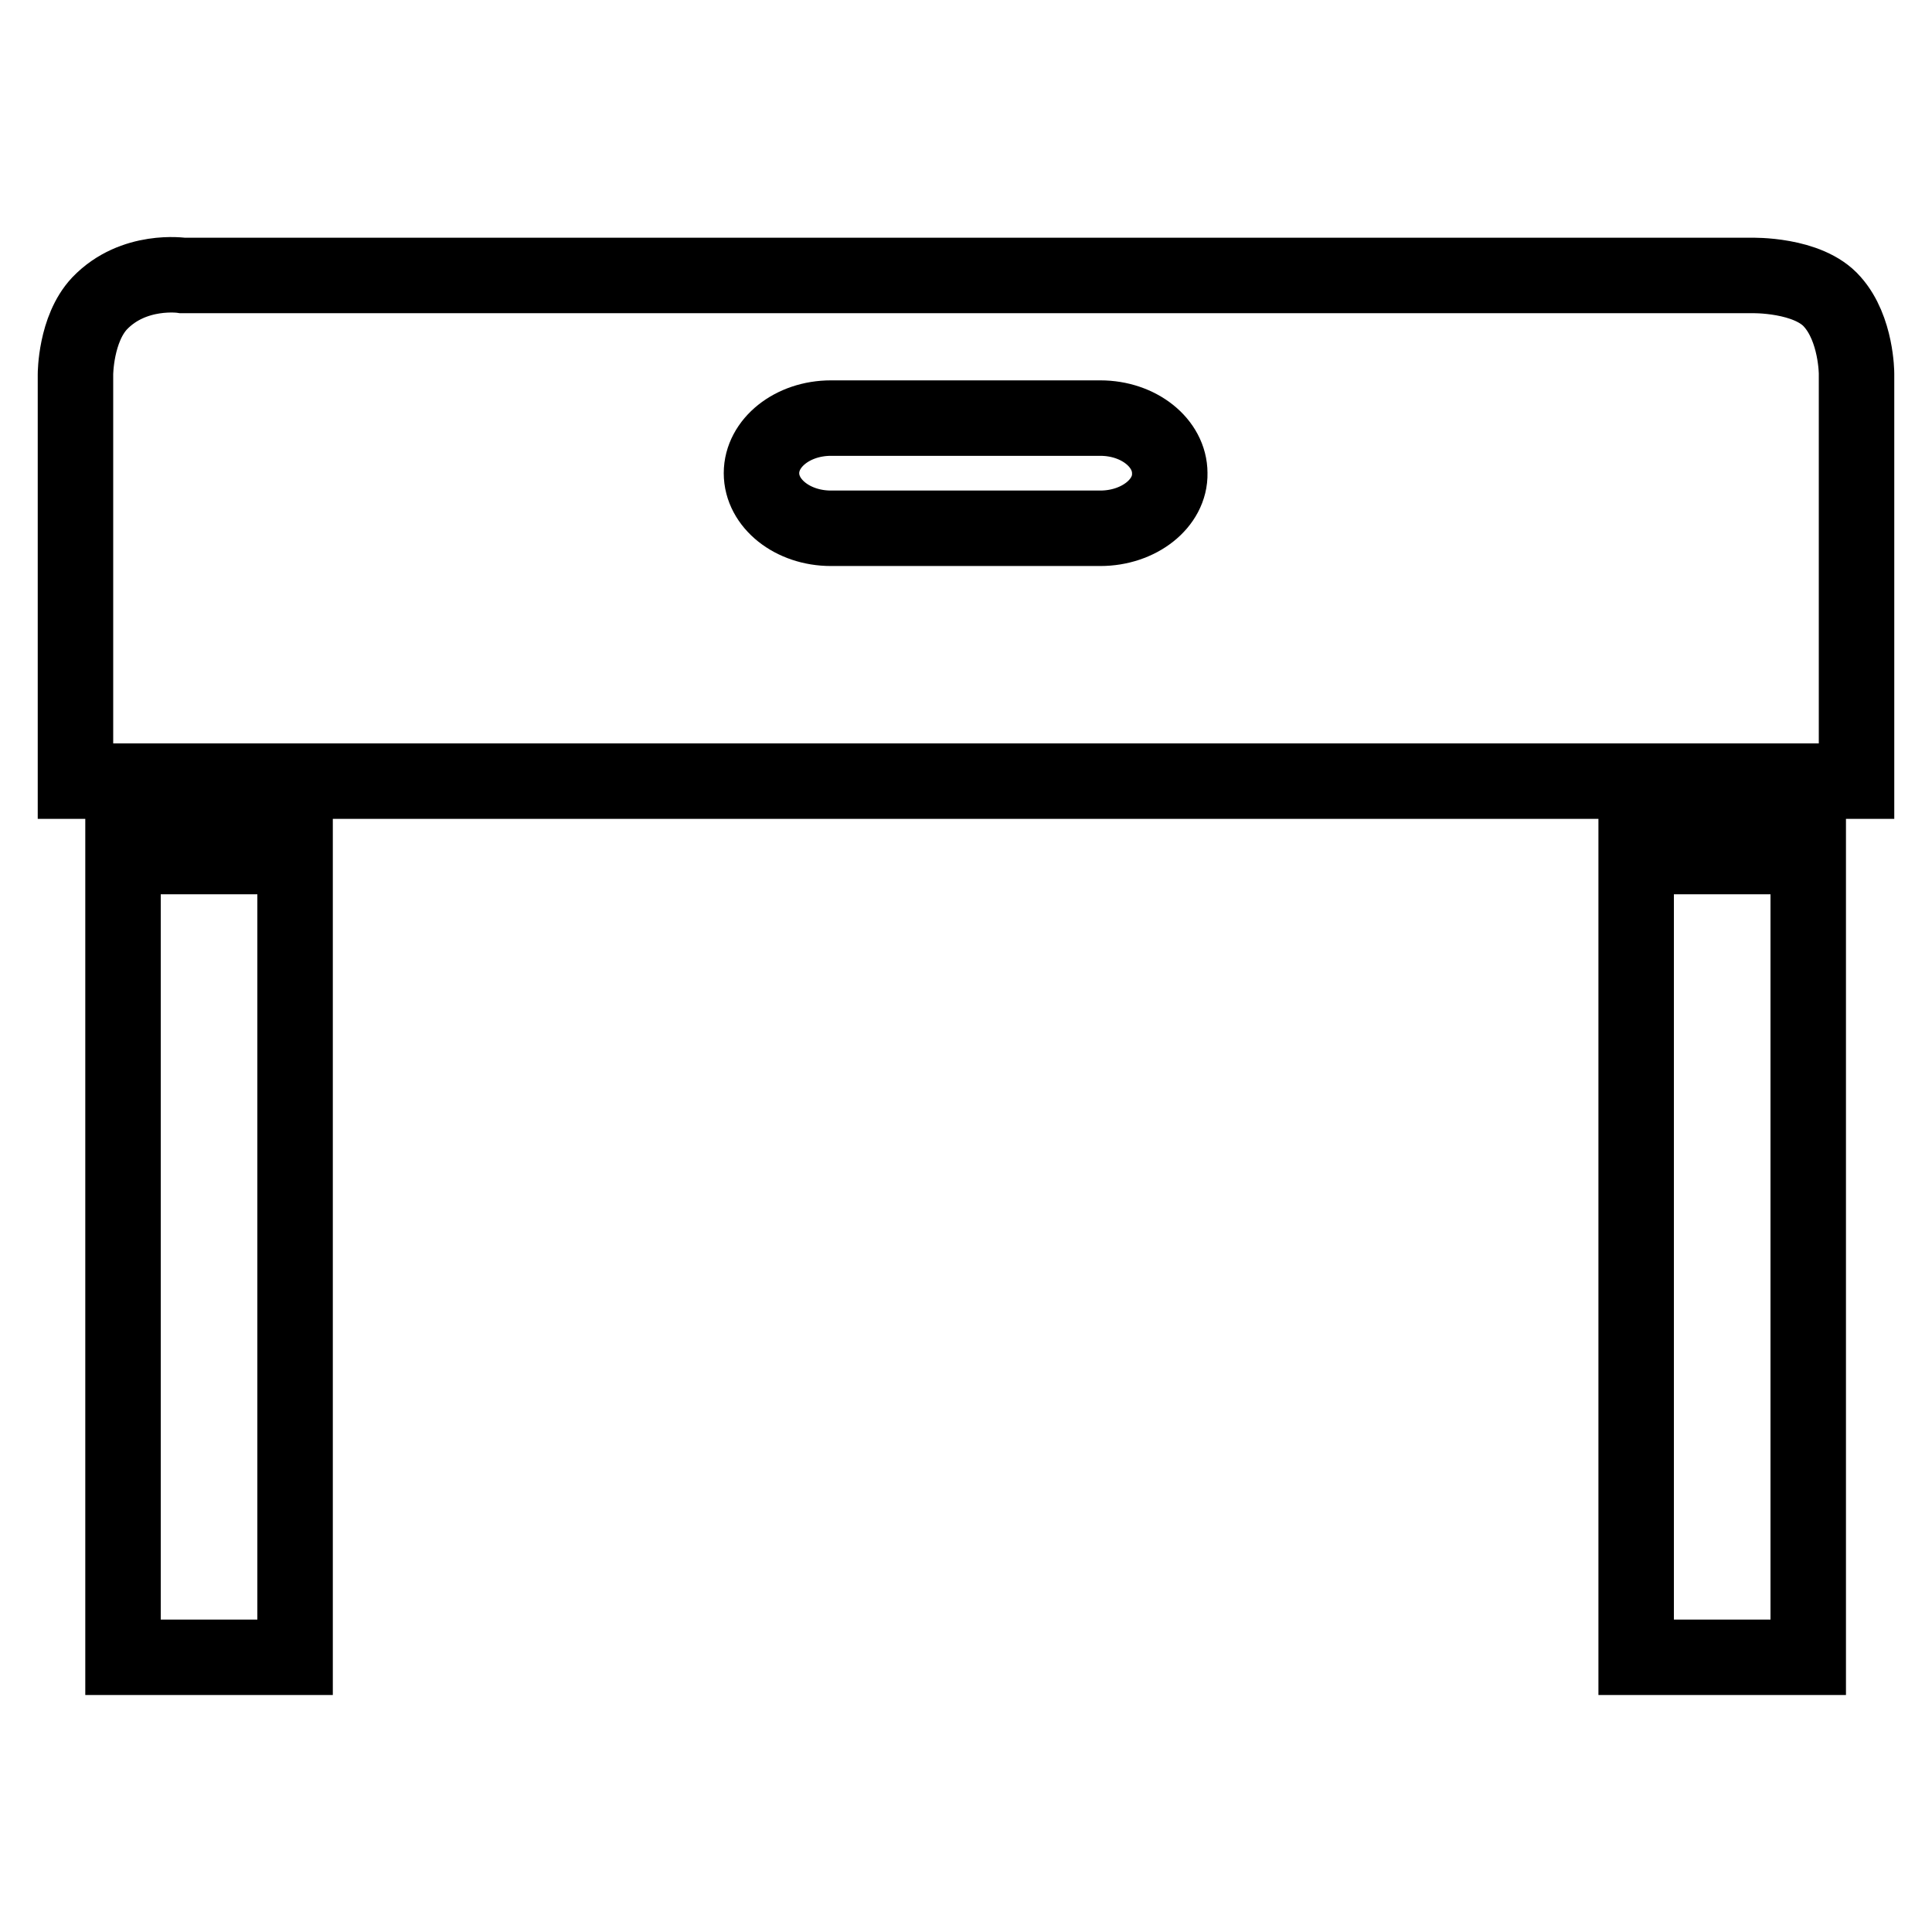 <?xml version="1.0" encoding="utf-8"?>
<!-- Svg Vector Icons : http://www.onlinewebfonts.com/icon -->
<!DOCTYPE svg PUBLIC "-//W3C//DTD SVG 1.1//EN" "http://www.w3.org/Graphics/SVG/1.1/DTD/svg11.dtd">
<svg version="1.1" xmlns="http://www.w3.org/2000/svg" xmlns:xlink="http://www.w3.org/1999/xlink" x="0px" y="0px" viewBox="0 0 256 256" enable-background="new 0 0 256 256" xml:space="preserve">
<g> <path stroke-width="10" fill-opacity="0" stroke="#000000"  d="M16.3,113.5h22.8v106.1H16.3V113.5z M216.8,113.5h22.8v106.1h-22.8V113.5z M242.8,40 c-3.2-3.7-10.7-3.5-10.7-3.5H24.2c0,0-6.5-1-11,3.7c-3.2,3.4-3.2,9.4-3.2,9.4v53.9h236V49.5C246,49.5,246,43.6,242.8,40z M145.8,70 h-35.7c-5.1,0-9.2-3.3-9.2-7.3c0-4,4.1-7.3,9.2-7.3h35.7c5.1,0,9.2,3.3,9.2,7.3C155.1,66.7,150.9,70,145.8,70z"/></g>
</svg>